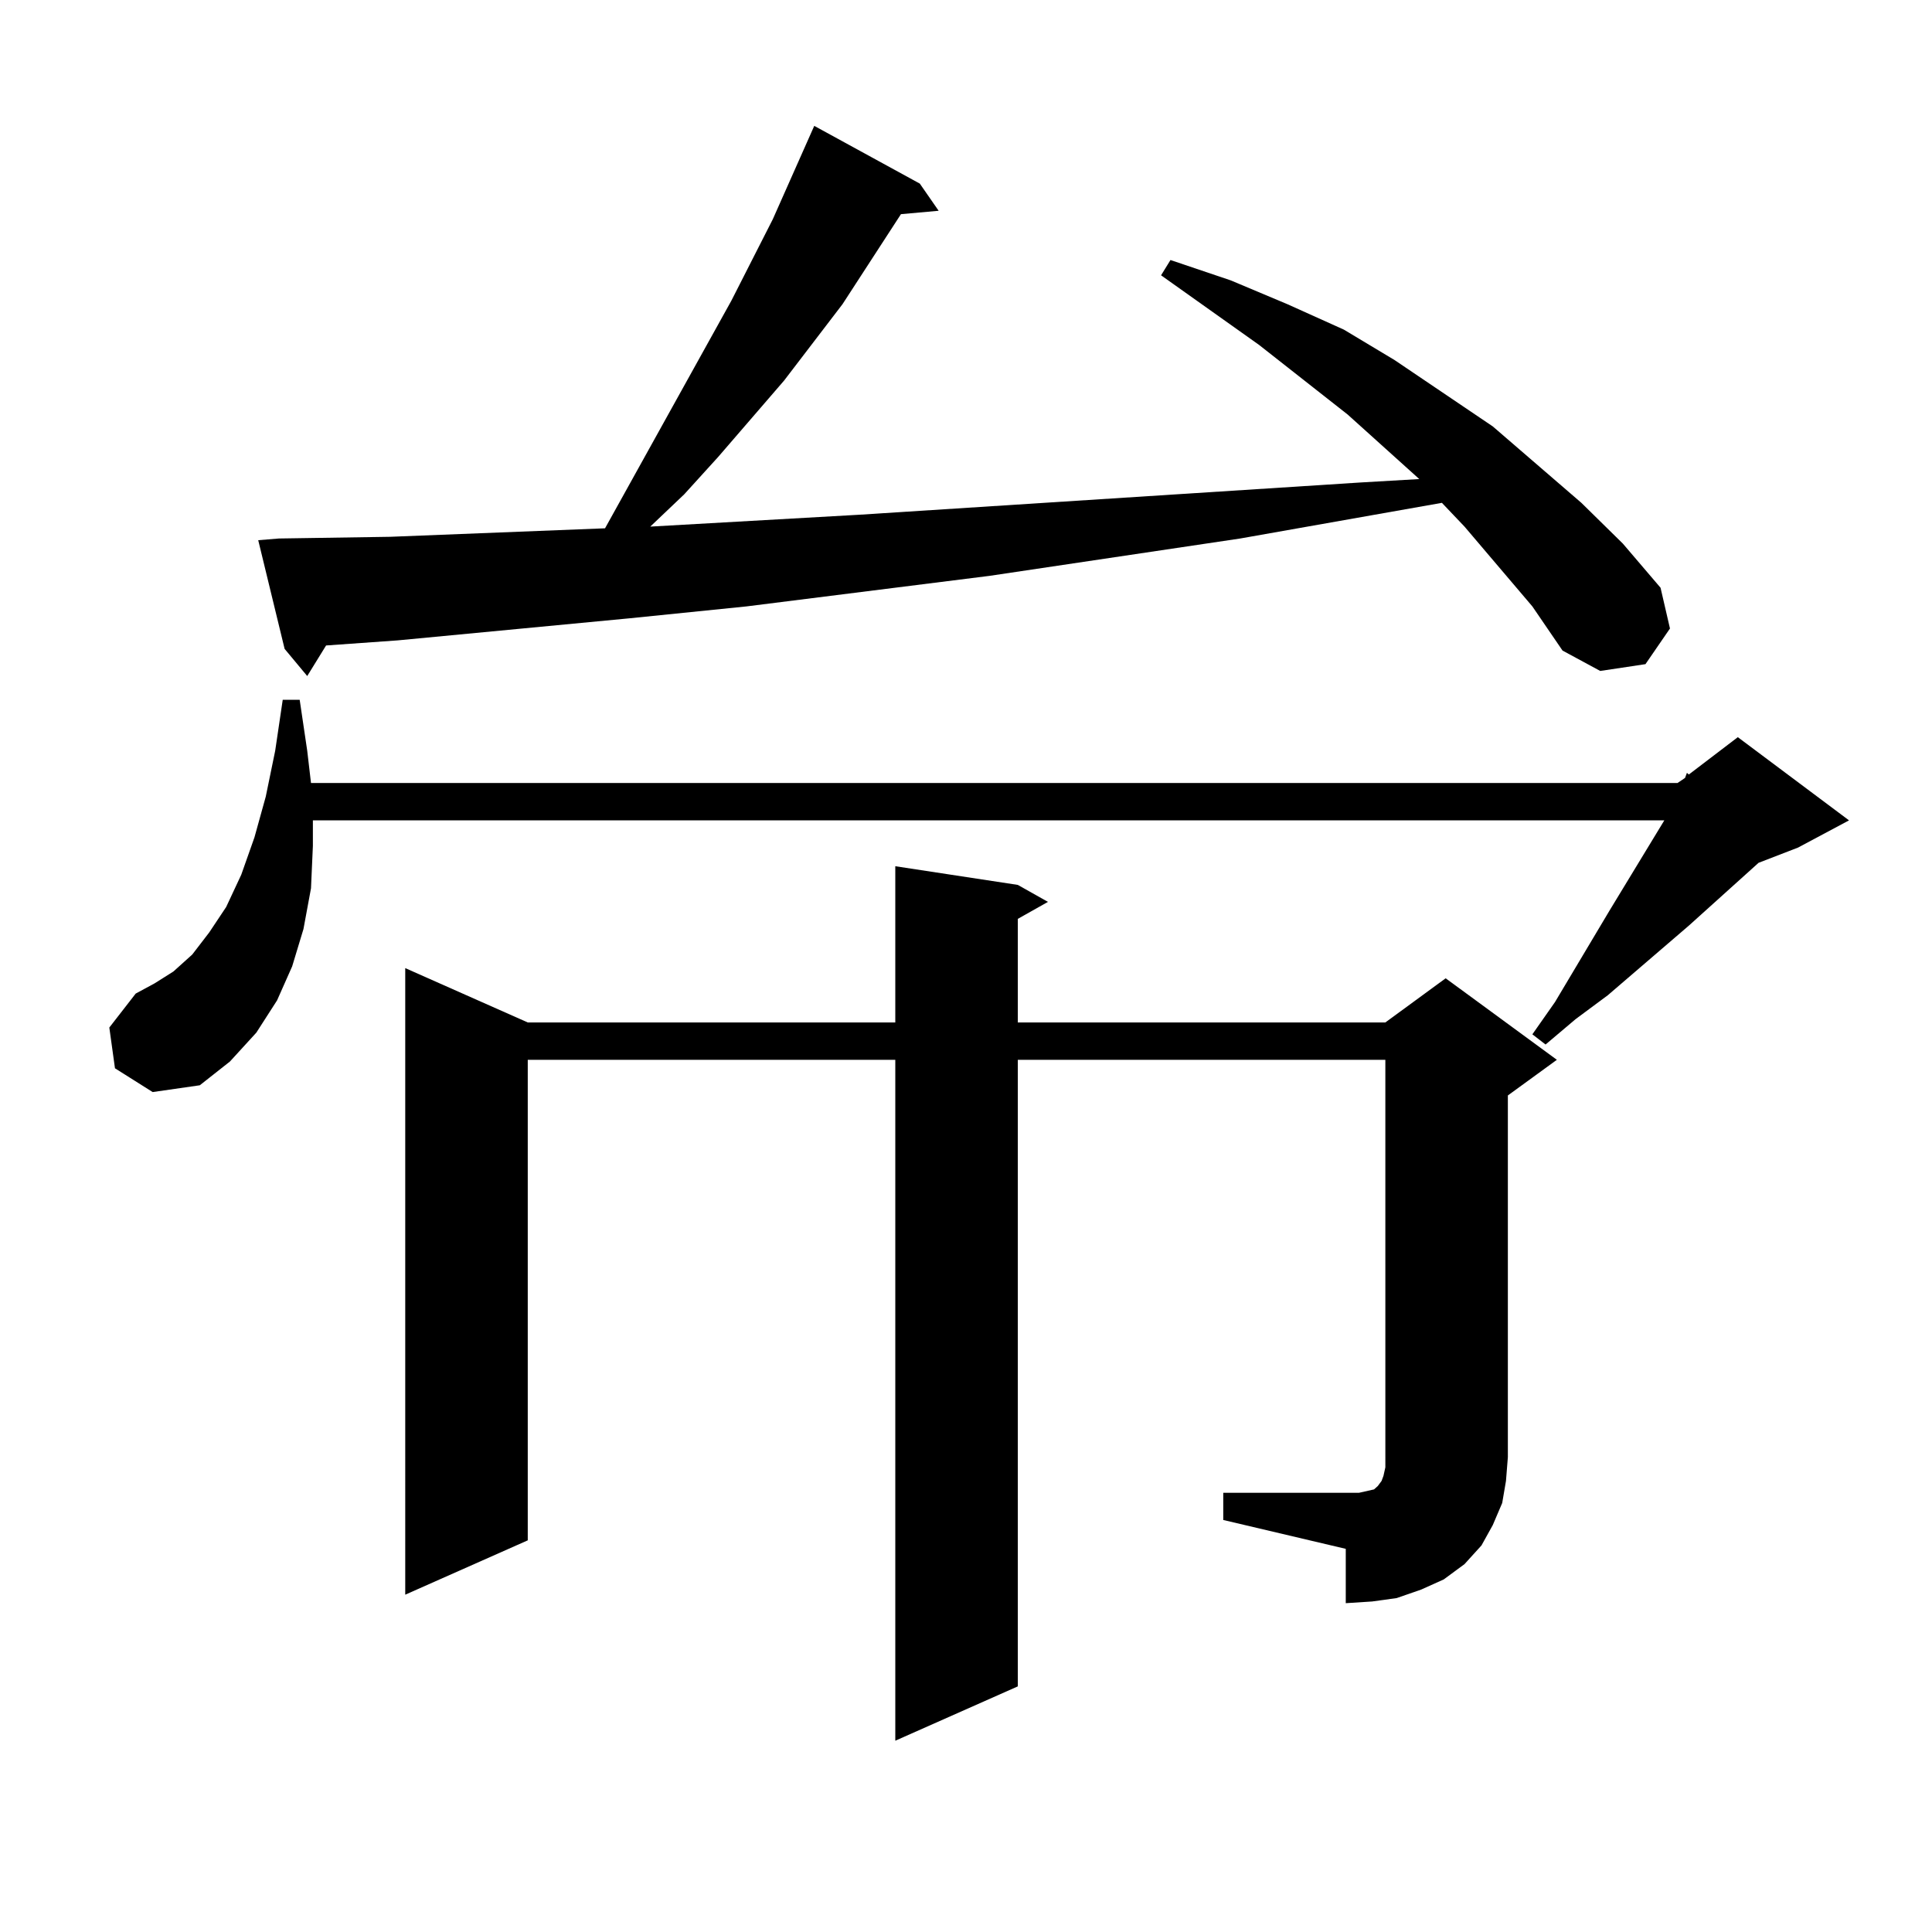 <?xml version="1.0" encoding="utf-8"?>
<!-- Generator: Adobe Illustrator 16.0.0, SVG Export Plug-In . SVG Version: 6.00 Build 0)  -->
<!DOCTYPE svg PUBLIC "-//W3C//DTD SVG 1.1//EN" "http://www.w3.org/Graphics/SVG/1.1/DTD/svg11.dtd">
<svg version="1.1" id="图层_1" xmlns="http://www.w3.org/2000/svg" xmlns:xlink="http://www.w3.org/1999/xlink" x="0px" y="0px"
	 width="1000px" height="1000px" viewBox="0 0 1000 1000" enable-background="new 0 0 1000 1000" xml:space="preserve">
<path d="M59.511,552.945l-2.927-21.094l13.658-17.578L79.999,509l9.756-6.152l9.756-8.789l8.78-11.426l8.78-13.184l7.805-16.699
	l6.829-19.336l5.854-21.094l4.878-23.73l3.902-26.367h8.78l3.902,26.367l1.951,16.699h707.3l3.902-2.637l0.976-2.637l0.976,0.879
	l25.365-19.336l57.56,43.066l-26.341,14.063l-20.487,7.91l-36.097,32.52l-41.95,36.035l-16.585,12.305l-15.609,13.184l-6.829-5.273
	l11.707-16.699l28.292-47.461l28.292-46.582H161.948v13.184l-0.976,21.973l-3.902,21.094l-5.854,19.336l-7.805,17.578
	l-10.731,16.699l-13.658,14.941l-15.609,12.305l-24.39,3.516L59.511,552.945z M793.152,313.883l-35.121-41.309l-11.707-12.305
	l-104.388,18.457l-129.753,19.336l-125.851,15.82l-60.486,6.152l-119.997,11.426l-37.072,2.637l-9.756,15.82l-11.707-14.063
	l-13.658-56.25l10.731-0.879l57.56-0.879l111.217-4.395l65.364-117.773l21.463-42.188l21.463-48.34l54.633,29.883l9.756,14.063
	l-19.512,1.758l-30.243,46.582l-30.243,39.551l-34.146,39.551l-17.561,19.336l-17.561,16.699l108.29-6.152l259.506-16.699
	l30.243-1.758l-37.072-33.398l-45.853-36.035l-50.73-36.035l4.878-7.91l31.219,10.547l29.268,12.305l29.268,13.184l26.341,15.82
	l50.73,34.277l45.853,39.551l21.463,21.094l19.512,22.852l4.878,21.094l-12.683,18.457l-23.414,3.516l-19.512-10.547
	L793.152,313.883z M633.156,772.672h63.413h6.829l3.902-0.879l3.902-0.879l0.976-0.879l0.976-0.879l1.951-2.637l0.976-2.637
	l0.976-4.395V548.551H526.817v324.316l-63.413,28.125V548.551H273.165v248.73l-63.413,28.125V501.09l63.413,28.125h190.239v-80.859
	l63.413,9.668l15.609,8.789l-15.609,8.789v53.613h190.239l31.219-22.852l57.56,42.188l-25.365,18.457v187.207l-0.976,12.305
	l-1.951,11.426l-4.878,11.426l-5.854,10.547l-8.78,9.668l-10.731,7.91l-11.707,5.273l-12.683,4.395l-12.683,1.758l-13.658,0.879
	v-28.125l-63.413-14.941V772.672z"/>
</svg>
